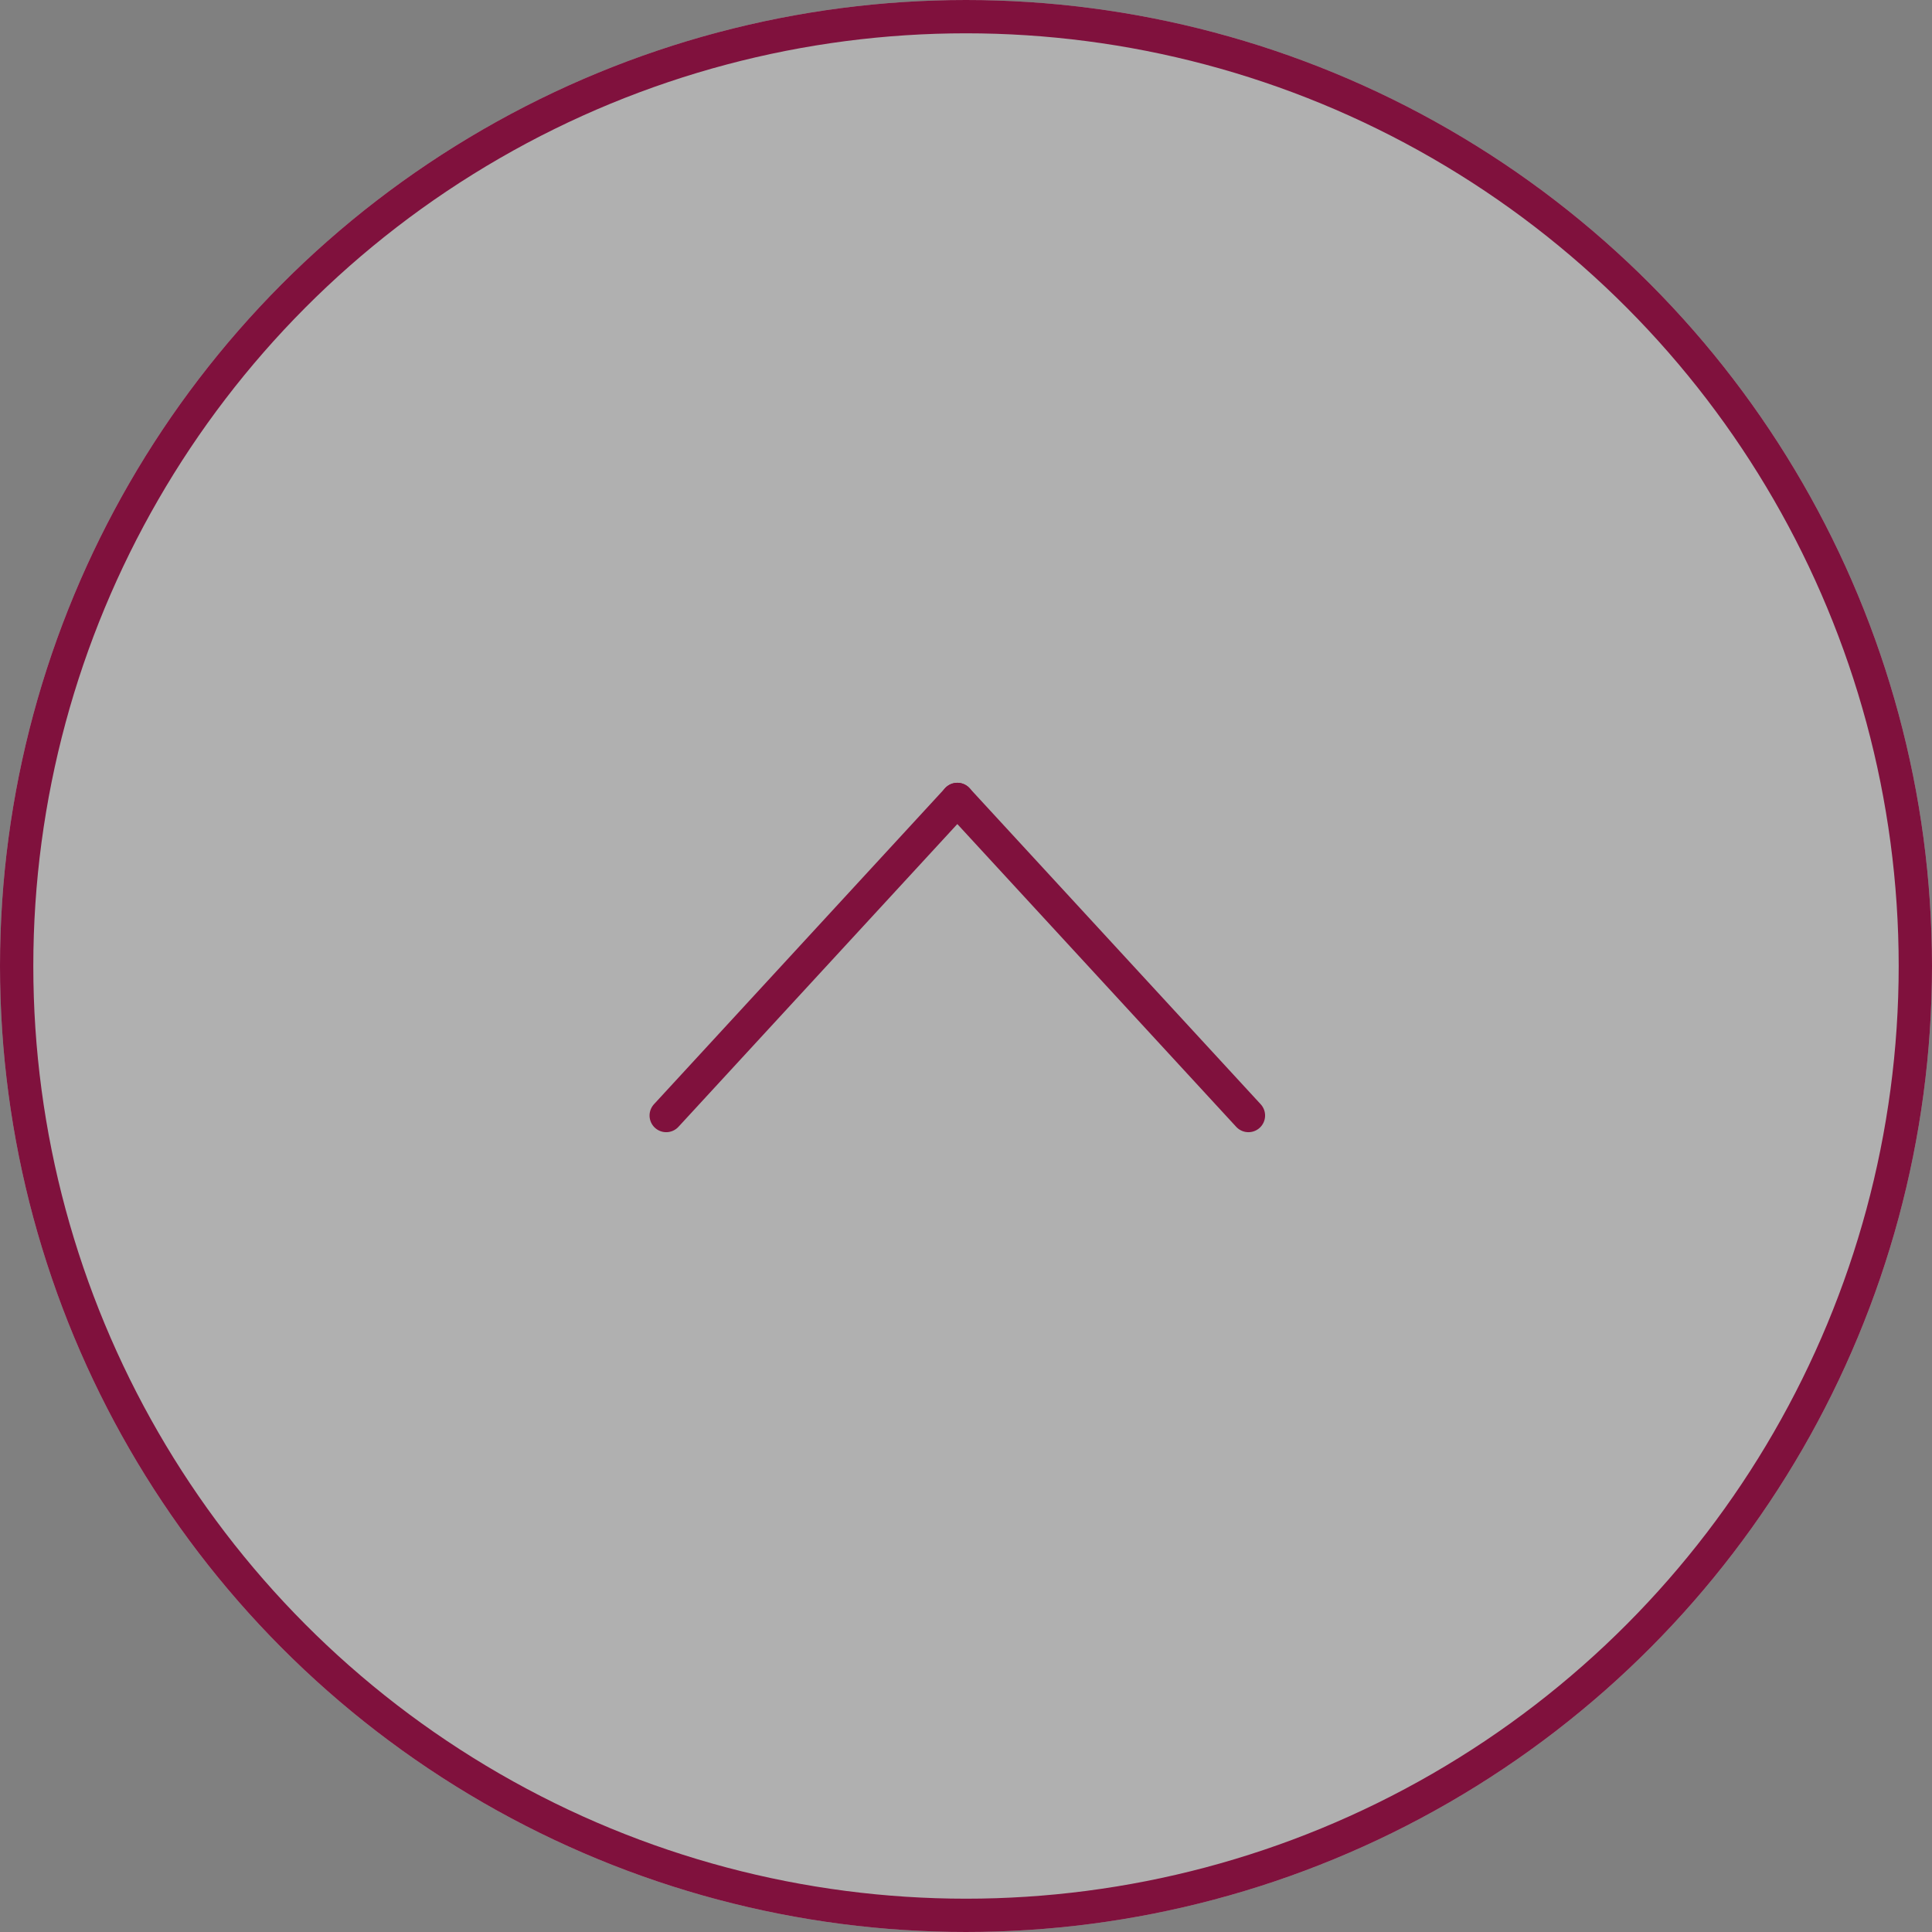 <svg xmlns="http://www.w3.org/2000/svg" width="58" height="58" viewBox="0 0 58 58">
  <rect x="0" y="0" width="58" height="58" fill="#808080" stroke="none"/>
  <g id="グループ_718" data-name="グループ 718" transform="translate(-1259 -4739)">
    <g id="楕円形_2" data-name="楕円形 2" transform="translate(1259 4739)" fill="rgba(255,255,255,0.38)" stroke="#80113d" stroke-width="1">
      <circle cx="29" cy="29" r="29" stroke="none"/>
      <circle cx="29" cy="29" r="28.5" fill="none"/>
    </g>
    <g id="グループ_717" data-name="グループ 717" transform="translate(336 -615.418)">
      <line id="線_5" data-name="線 5" x2="9.489" y2="8.74" transform="translate(951.74 5378.418) rotate(90)" fill="none" stroke="#80113d" stroke-linecap="round" stroke-width="1"/>
      <line id="線_80" data-name="線 80" y1="8.74" x2="9.489" transform="translate(960.479 5378.418) rotate(90)" fill="none" stroke="#80113d" stroke-linecap="round" stroke-width="1"/>
    </g>
  </g>
</svg>
